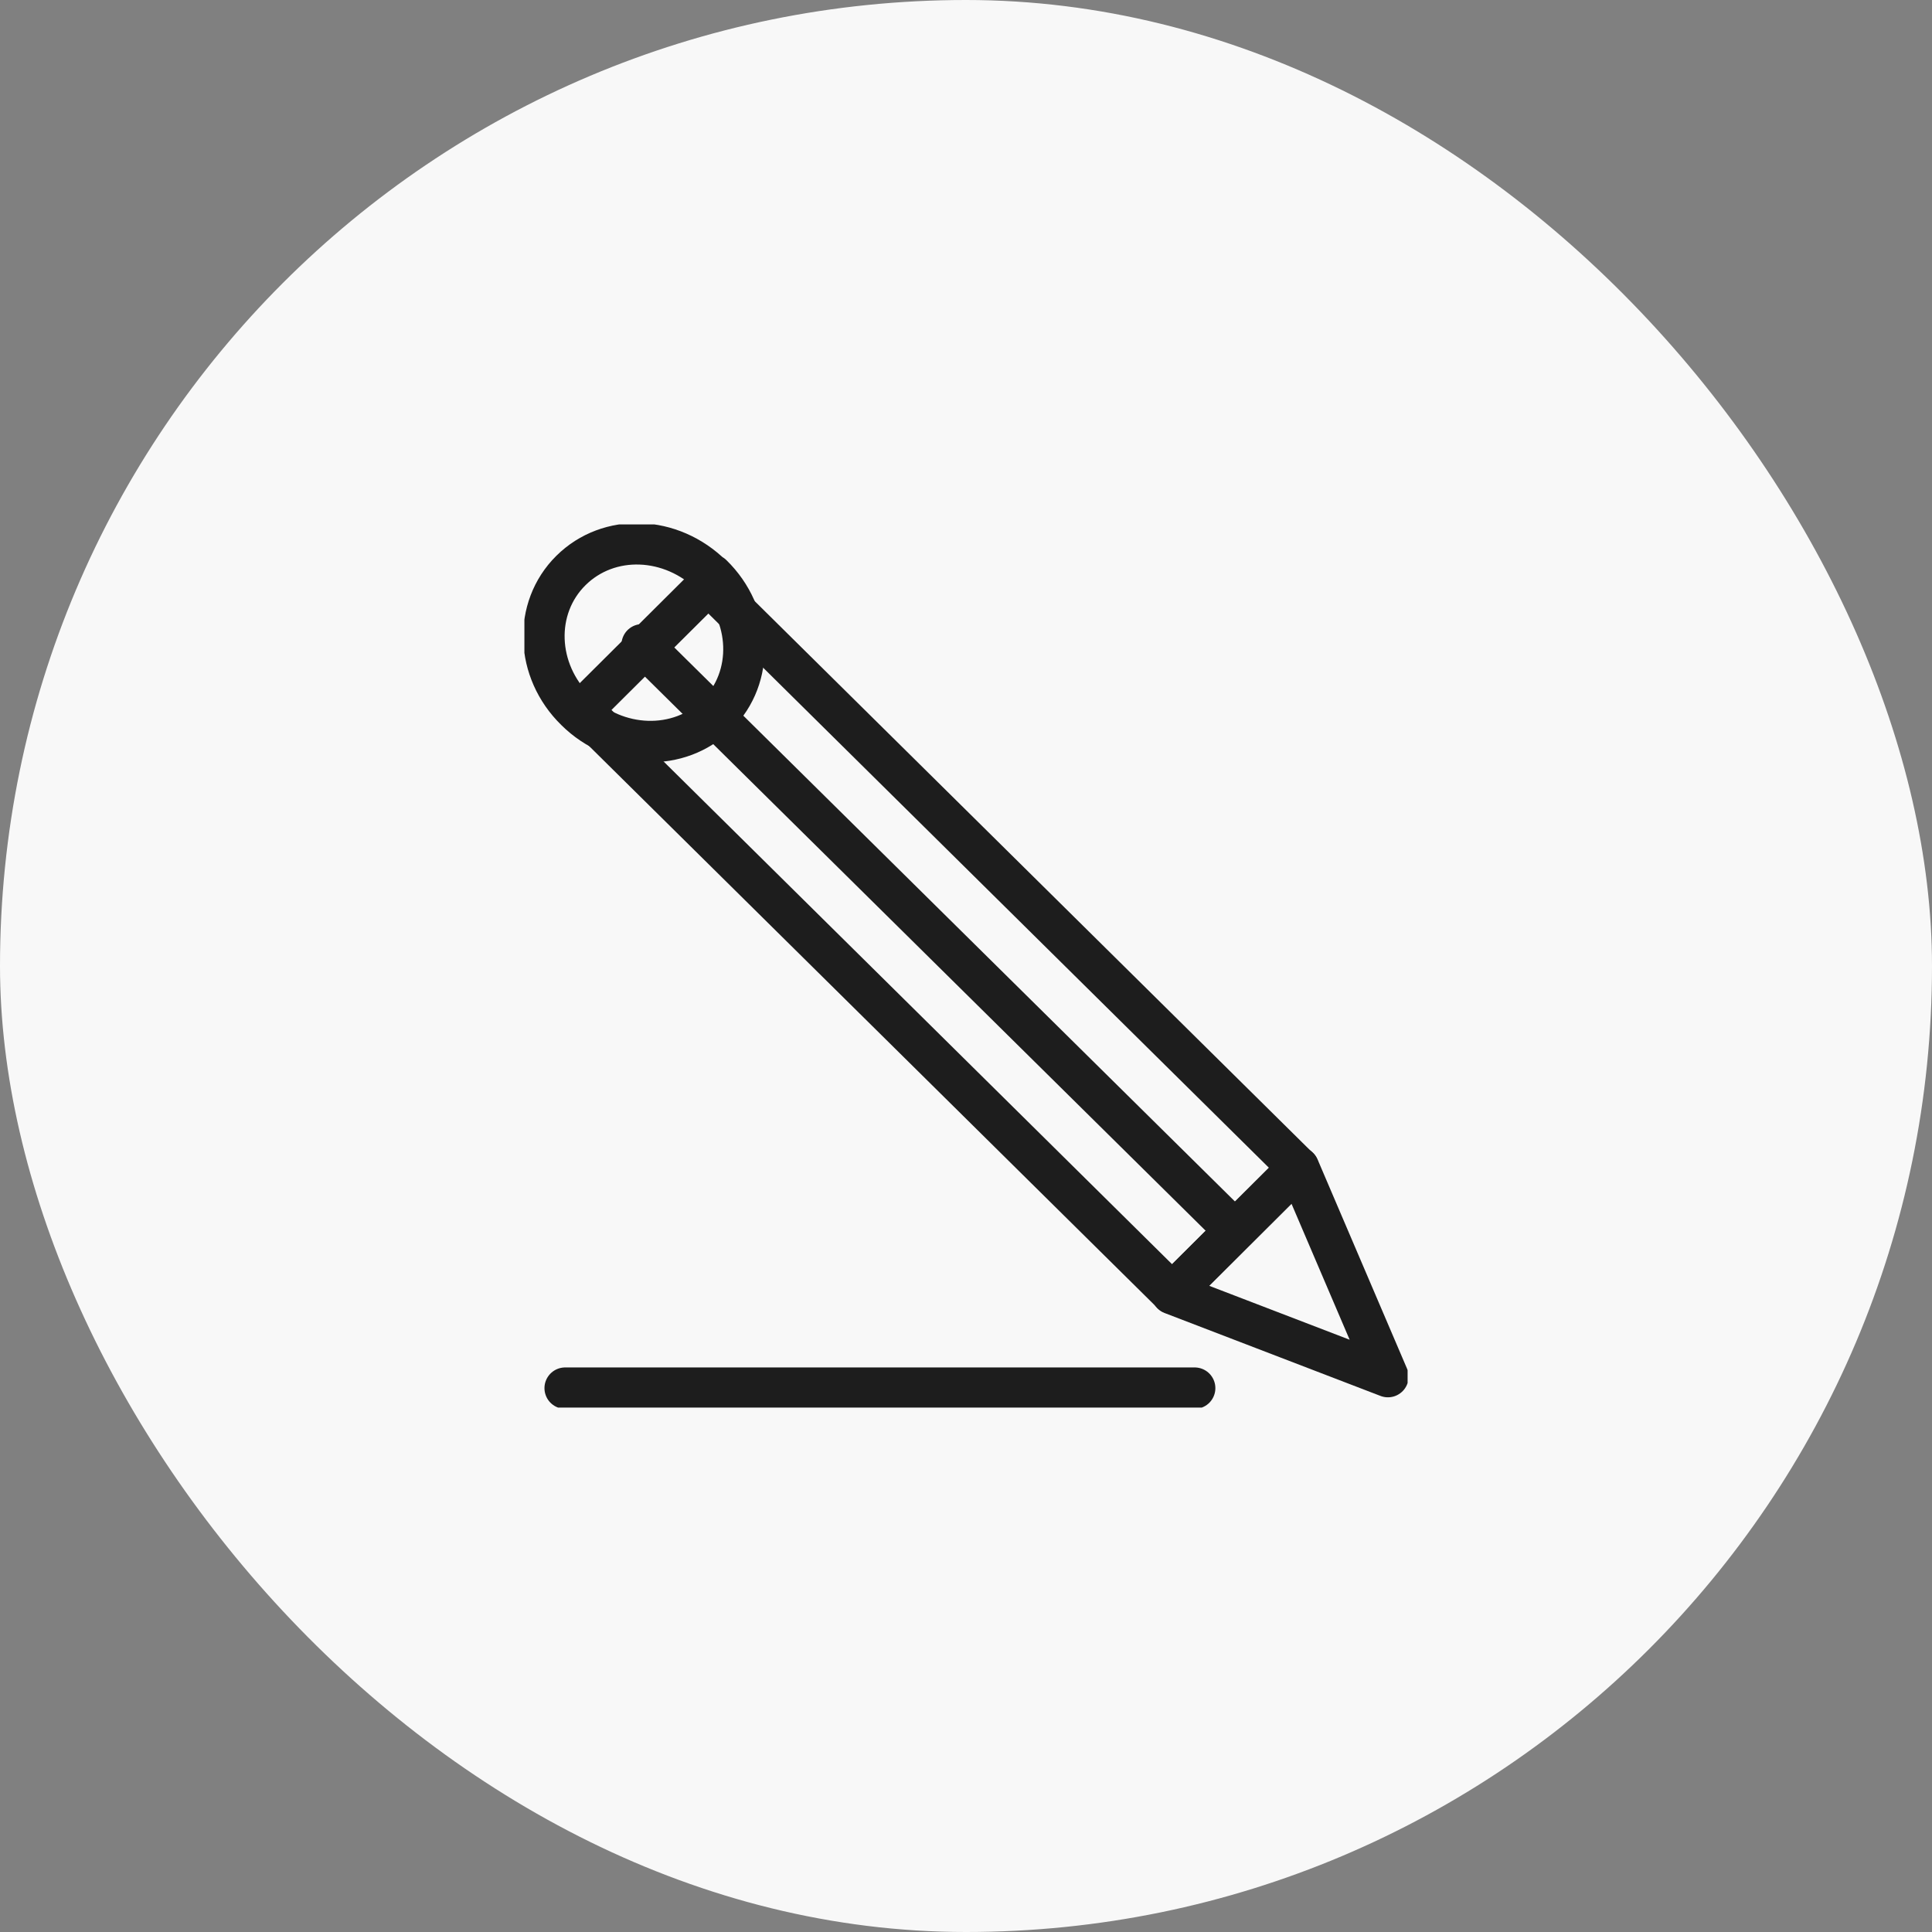 <svg width="70" height="70" viewBox="0 0 70 70" fill="none" xmlns="http://www.w3.org/2000/svg">
<rect x="0" y="0" width="70" height="70" fill="#808080" stroke="none"/>
<rect width="70" height="70" rx="35" fill="#F8F8F8"/>
<g clip-path="url(#clip0_2456_68388)">
<path d="M25.793 20.855C24.318 19.392 22.053 19.314 20.684 20.672C19.314 22.03 19.393 24.303 20.868 25.74C22.317 27.176 24.608 27.255 25.978 25.896C27.347 24.538 27.268 22.265 25.793 20.829V20.855Z" stroke="#1D1D1D" stroke-width="1.5" stroke-linecap="round" stroke-linejoin="round"/>
<path d="M25.664 21.174L21.09 25.725L42.466 46.859L47.04 42.308L25.664 21.174Z" stroke="#1D1D1D" stroke-width="1.5" stroke-linecap="round" stroke-linejoin="round"/>
<path d="M50.287 49.877L42.465 46.873L47.048 42.302L50.287 49.877Z" stroke="#1D1D1D" stroke-width="1.5" stroke-linecap="round" stroke-linejoin="round"/>
<path d="M23.266 23.362L44.652 44.495" stroke="#1D1D1D" stroke-width="1.5" stroke-linecap="round" stroke-linejoin="round"/>
<path d="M43.285 50.295H20.477" stroke="#1D1D1D" stroke-width="1.5" stroke-linecap="round" stroke-linejoin="round"/>
</g>
<defs>
<clipPath id="clip0_2456_68388">
<rect width="32" height="32" fill="white" transform="translate(19 19)"/>
</clipPath>
</defs>
</svg>
